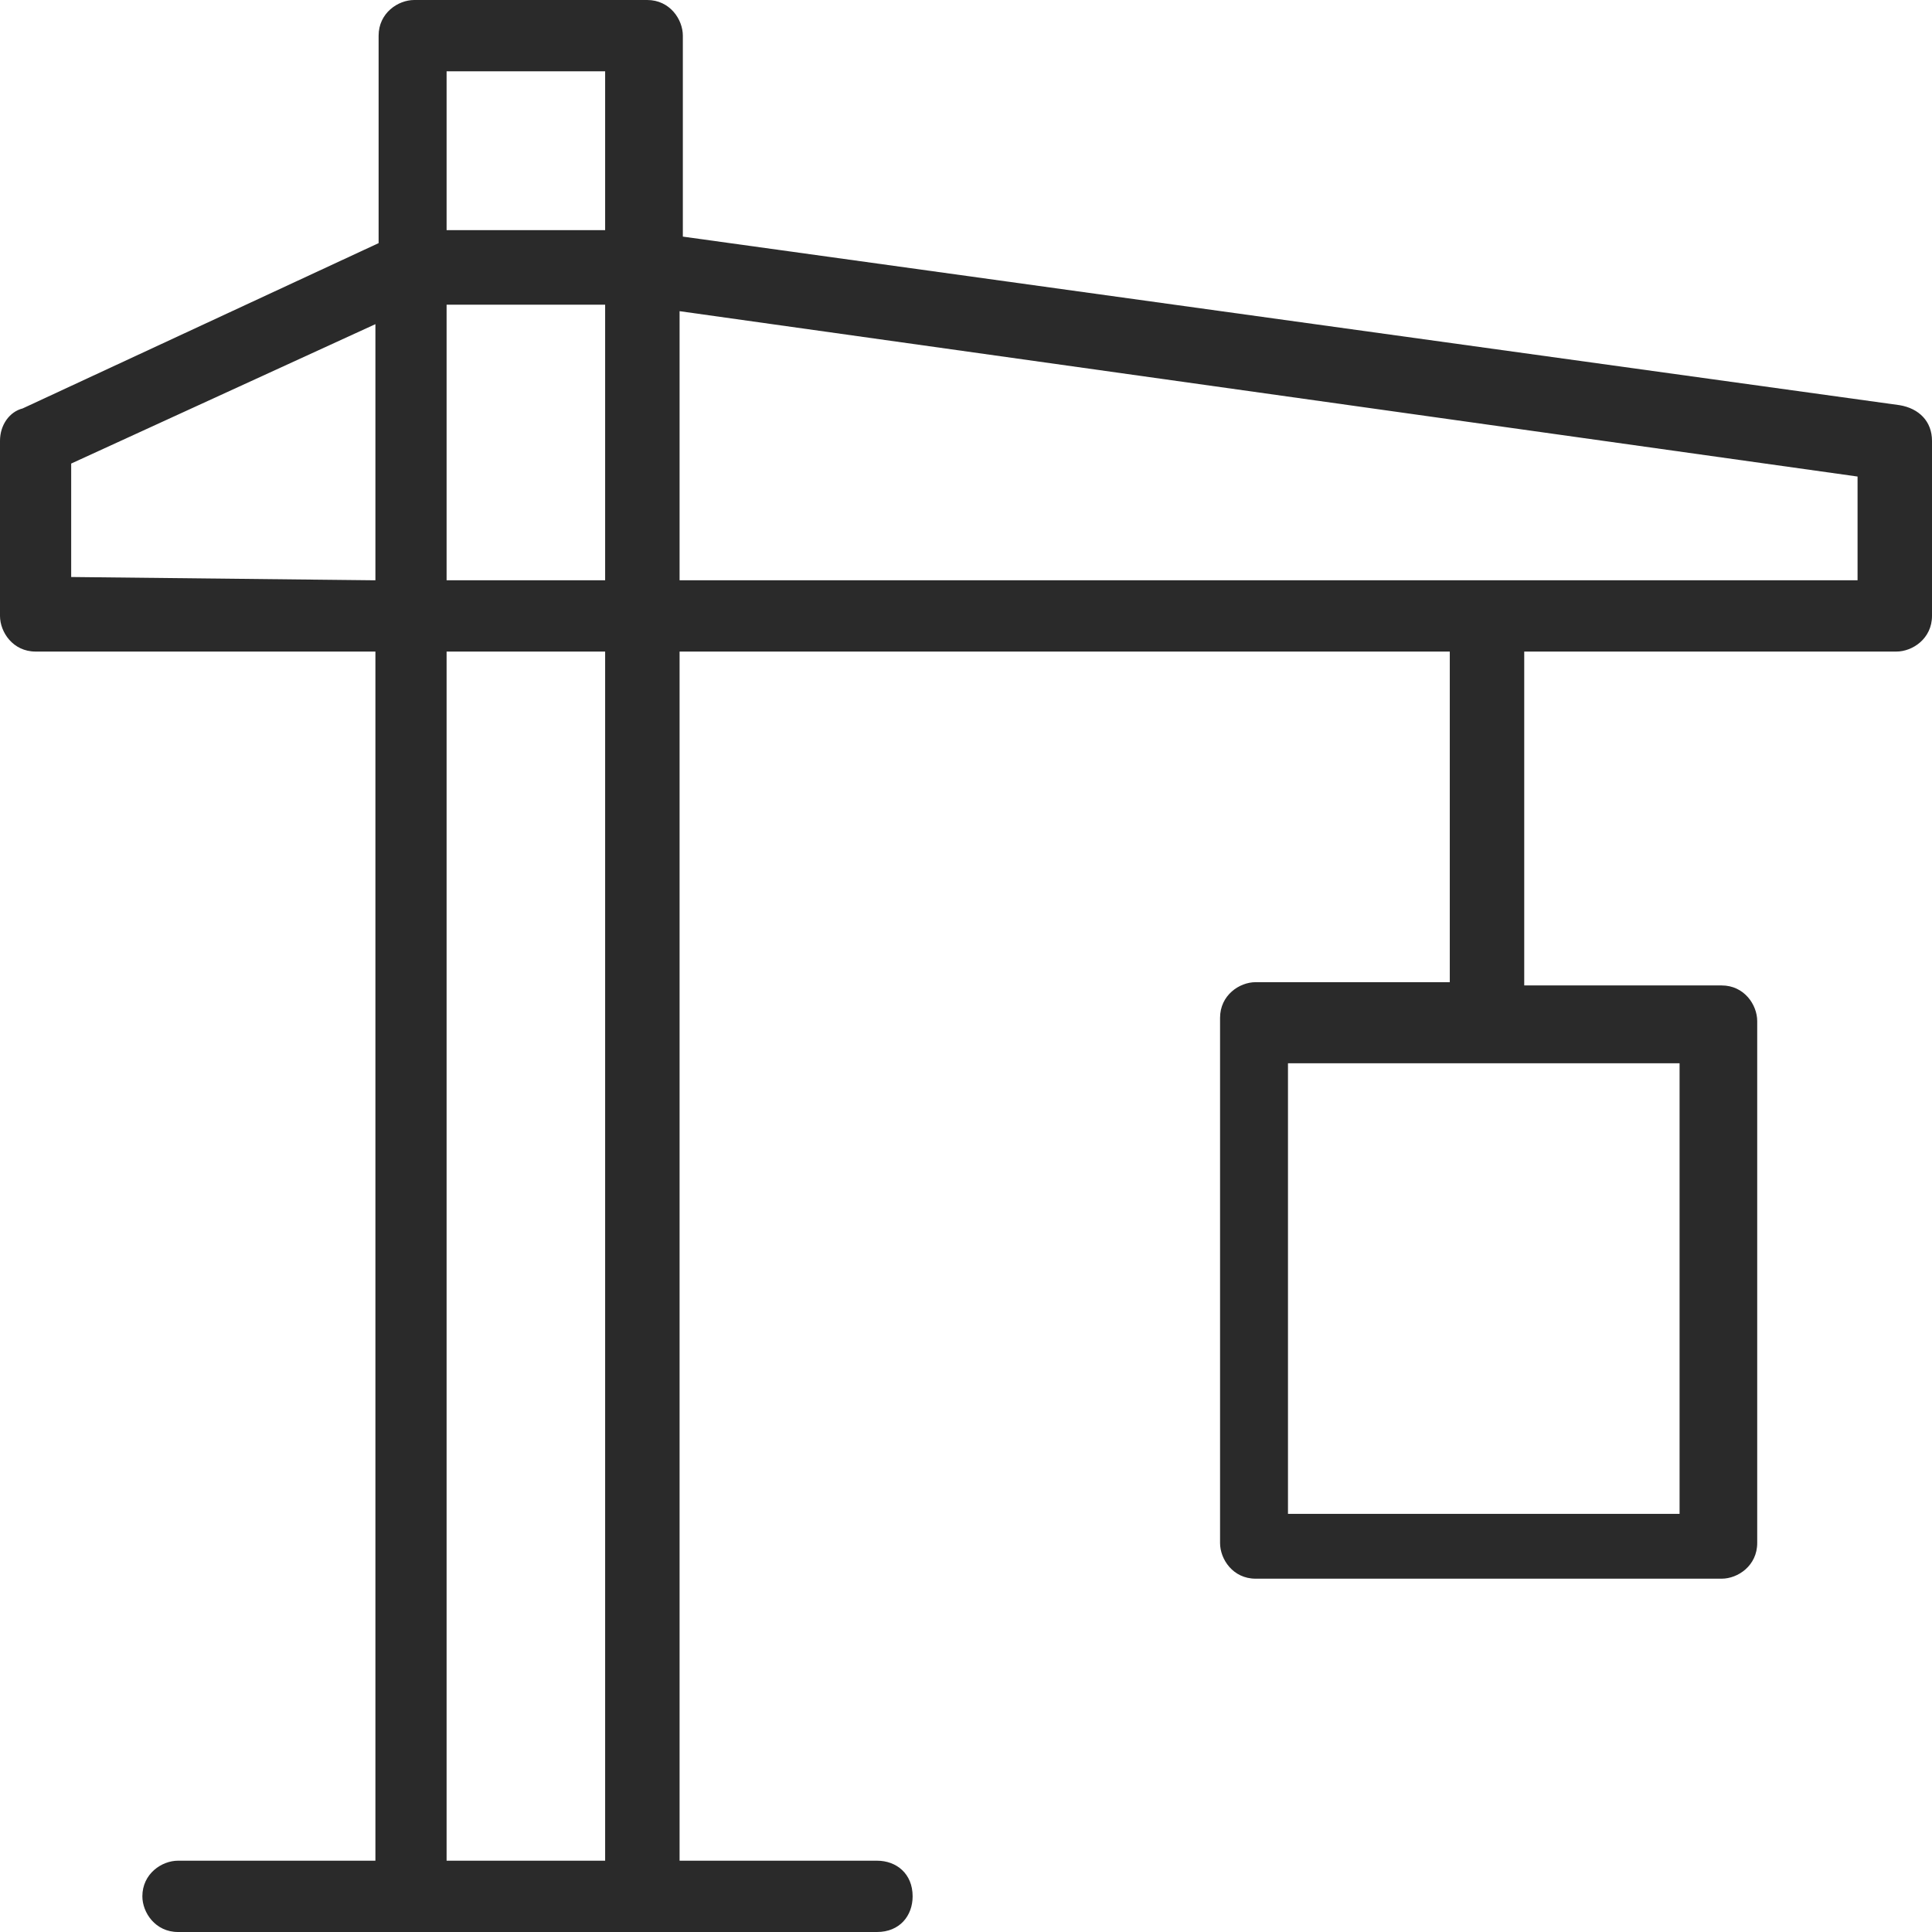 <svg width="32" height="32" viewBox="0 0 32 32" fill="none" xmlns="http://www.w3.org/2000/svg">
<g clip-path="url(#clip0_1156_193)">
<path d="M31.464 6.711L11.31 3.919V0.591C11.31 0.322 11.095 0 10.72 0H6.861C6.593 0 6.271 0.215 6.271 0.591V4.027L0.375 6.765C0.161 6.819 0 7.034 0 7.302V10.201C0 10.47 0.214 10.792 0.59 10.792H6.218V30.819H2.948C2.68 30.819 2.358 31.034 2.358 31.409C2.358 31.678 2.573 32 2.948 32H14.526C14.901 32 15.116 31.732 15.116 31.409C15.116 31.034 14.848 30.819 14.526 30.819H11.256V10.792H24.013V16.268H20.797C20.529 16.268 20.208 16.483 20.208 16.859V25.557C20.208 25.826 20.422 26.148 20.797 26.148H28.516C28.784 26.148 29.105 25.933 29.105 25.557V16.913C29.105 16.644 28.891 16.322 28.516 16.322H25.246V10.792H31.41C31.678 10.792 32 10.577 32 10.201V7.302C32 6.98 31.786 6.765 31.464 6.711ZM6.164 9.611L1.179 9.557V7.678L6.218 5.369V9.611H6.164ZM10.023 30.819H7.397V10.792H10.023V30.819ZM10.023 9.611H7.397V5.047H10.023V9.611ZM10.023 3.812H7.397V1.181H10.023V3.812ZM27.819 17.611V25.074H21.333V17.611H27.819ZM30.767 9.611H11.256V5.154L30.767 7.893V9.611Z" fill="#2A2A2A"/>
</g>
<defs>
<clipPath id="clip0_1156_193">
<rect width="32" height="32" fill="white"/>
</clipPath>
</defs>
</svg>
